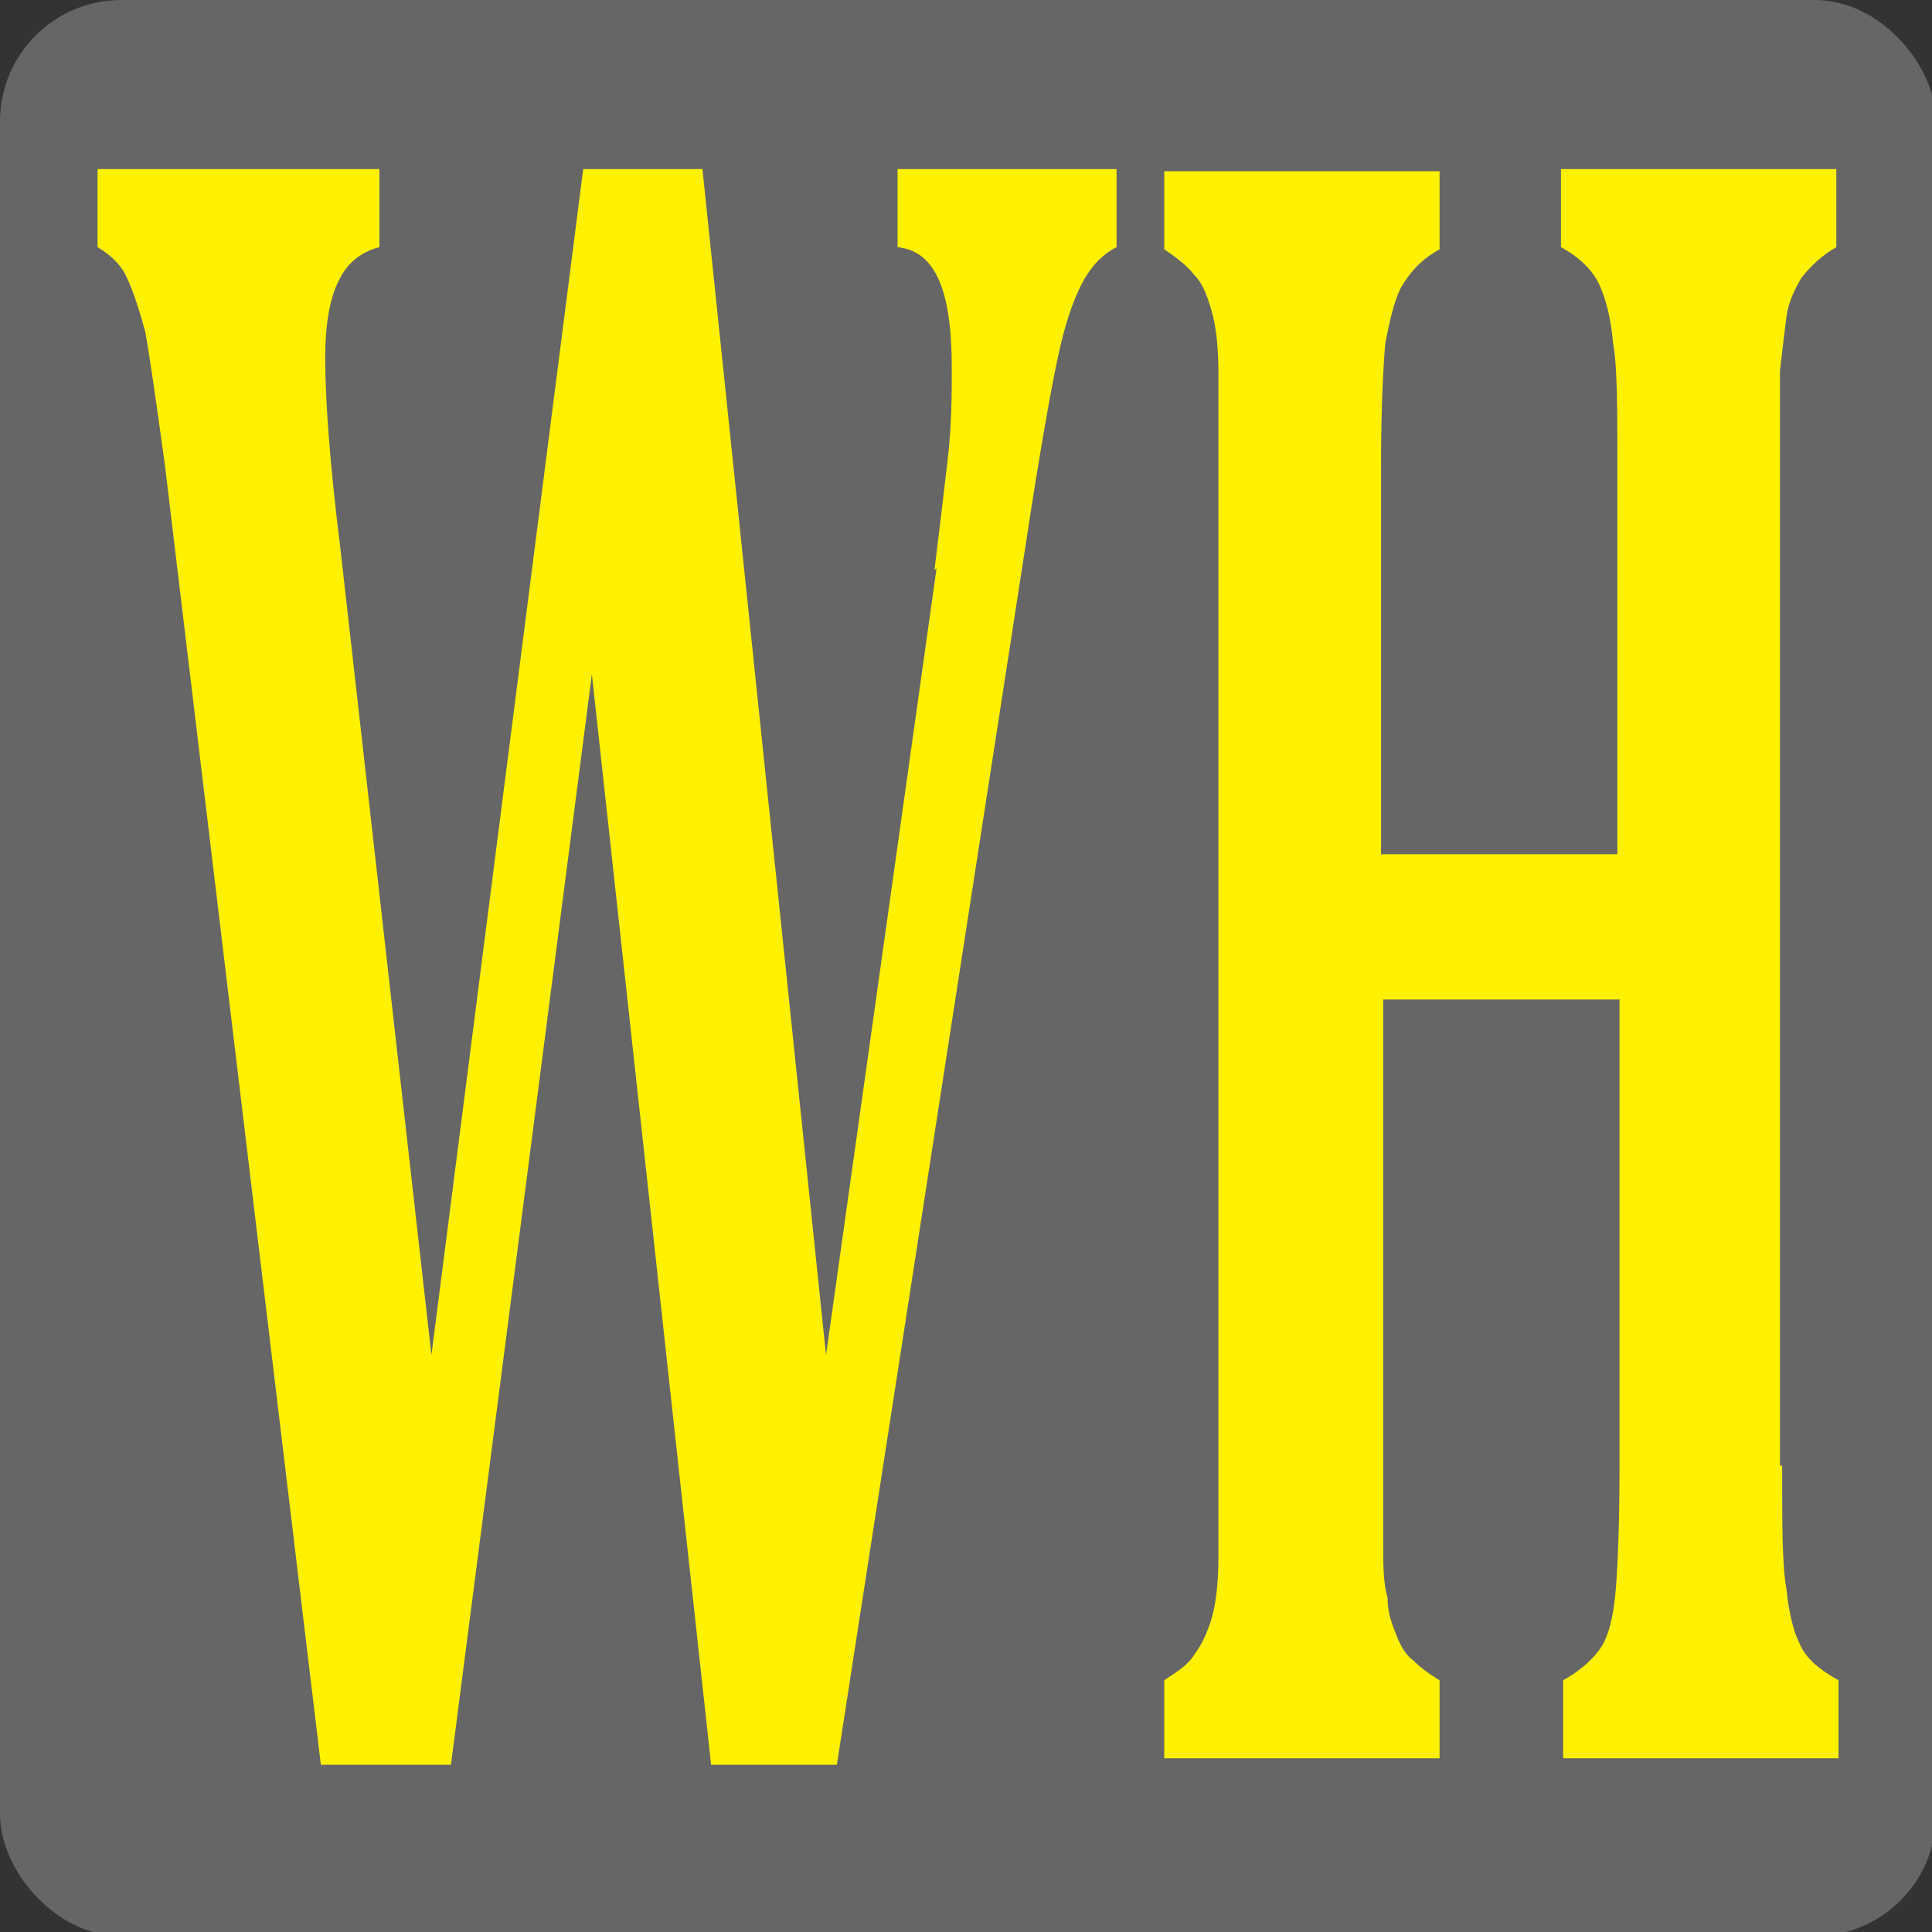<?xml version="1.0" encoding="UTF-8"?><svg id="_紙_図j" xmlns="http://www.w3.org/2000/svg" width="9.21mm" height="9.21mm" xmlns:xlink="http://www.w3.org/1999/xlink" viewBox="0 0 26.11 26.11"><rect x="0" y="0" width="26.11" height="26.11" fill="#333333" stroke="none"/><defs><style>.cls-1{fill:#666;}.cls-2{fill:#fff100;}</style><symbol id="_新規シンボル_269" viewBox="0 0 8.93 8.93"><rect class="cls-1" width="8.93" height="8.93" rx=".56" ry=".56"/><path class="cls-2" d="M4.31,2.63c.02-.16.04-.33.06-.5s.02-.31.02-.43c0-.19-.02-.32-.06-.41-.04-.09-.1-.14-.19-.15v-.36h1.01v.36c-.06.03-.11.08-.15.15-.04.07-.08.18-.11.31-.03.13-.07.35-.12.66l-.91,5.88h-.58l-.55-5.03-.65,5.03h-.6L.76,2.14c-.04-.29-.07-.5-.09-.61-.03-.11-.06-.2-.09-.26-.03-.06-.08-.1-.13-.13v-.36h1.3v.36c-.08.02-.15.07-.19.16-.04.08-.06.2-.06.35,0,.19.02.48.07.88l.42,3.72L2.69.78h.55l.57,5.47.51-3.63Z"/><path class="cls-2" d="M8.22,6.76c0,.28,0,.46.02.57.01.1.03.19.06.25.03.07.09.12.18.17v.36h-1.27v-.36c.09-.05.15-.11.18-.16.03-.05.05-.13.06-.23.01-.1.02-.3.02-.6v-2.15h-1.09v2.15c0,.12,0,.24,0,.35s0,.19.02.26c0,.07.02.12.04.17.02.05.04.09.08.12.03.03.07.06.12.09v.36h-1.27v-.36c.06-.04.11-.07.14-.12.03-.04.06-.1.08-.17.02-.07.03-.17.03-.28,0-.11,0-.25,0-.43V2.14c0-.17,0-.31,0-.42,0-.11-.01-.21-.03-.28-.02-.07-.04-.13-.08-.17-.03-.04-.08-.08-.14-.12v-.36h1.27v.36c-.09.05-.14.11-.18.18-.03.06-.05.15-.07.25-.01.11-.02.3-.02.57v1.79h1.09v-1.79c0-.27,0-.46-.02-.57-.01-.11-.03-.19-.06-.26-.03-.07-.09-.13-.18-.18v-.36h1.27v.36c-.07.04-.12.09-.16.14-.03.05-.06.11-.07.18-.01.08-.02.16-.03.25,0,.09,0,.24,0,.43v4.62Z"/></symbol></defs><use width="8.93" height="8.93" transform="scale(2.93)" xlink:href="#_新規シンボル_269"/></svg>